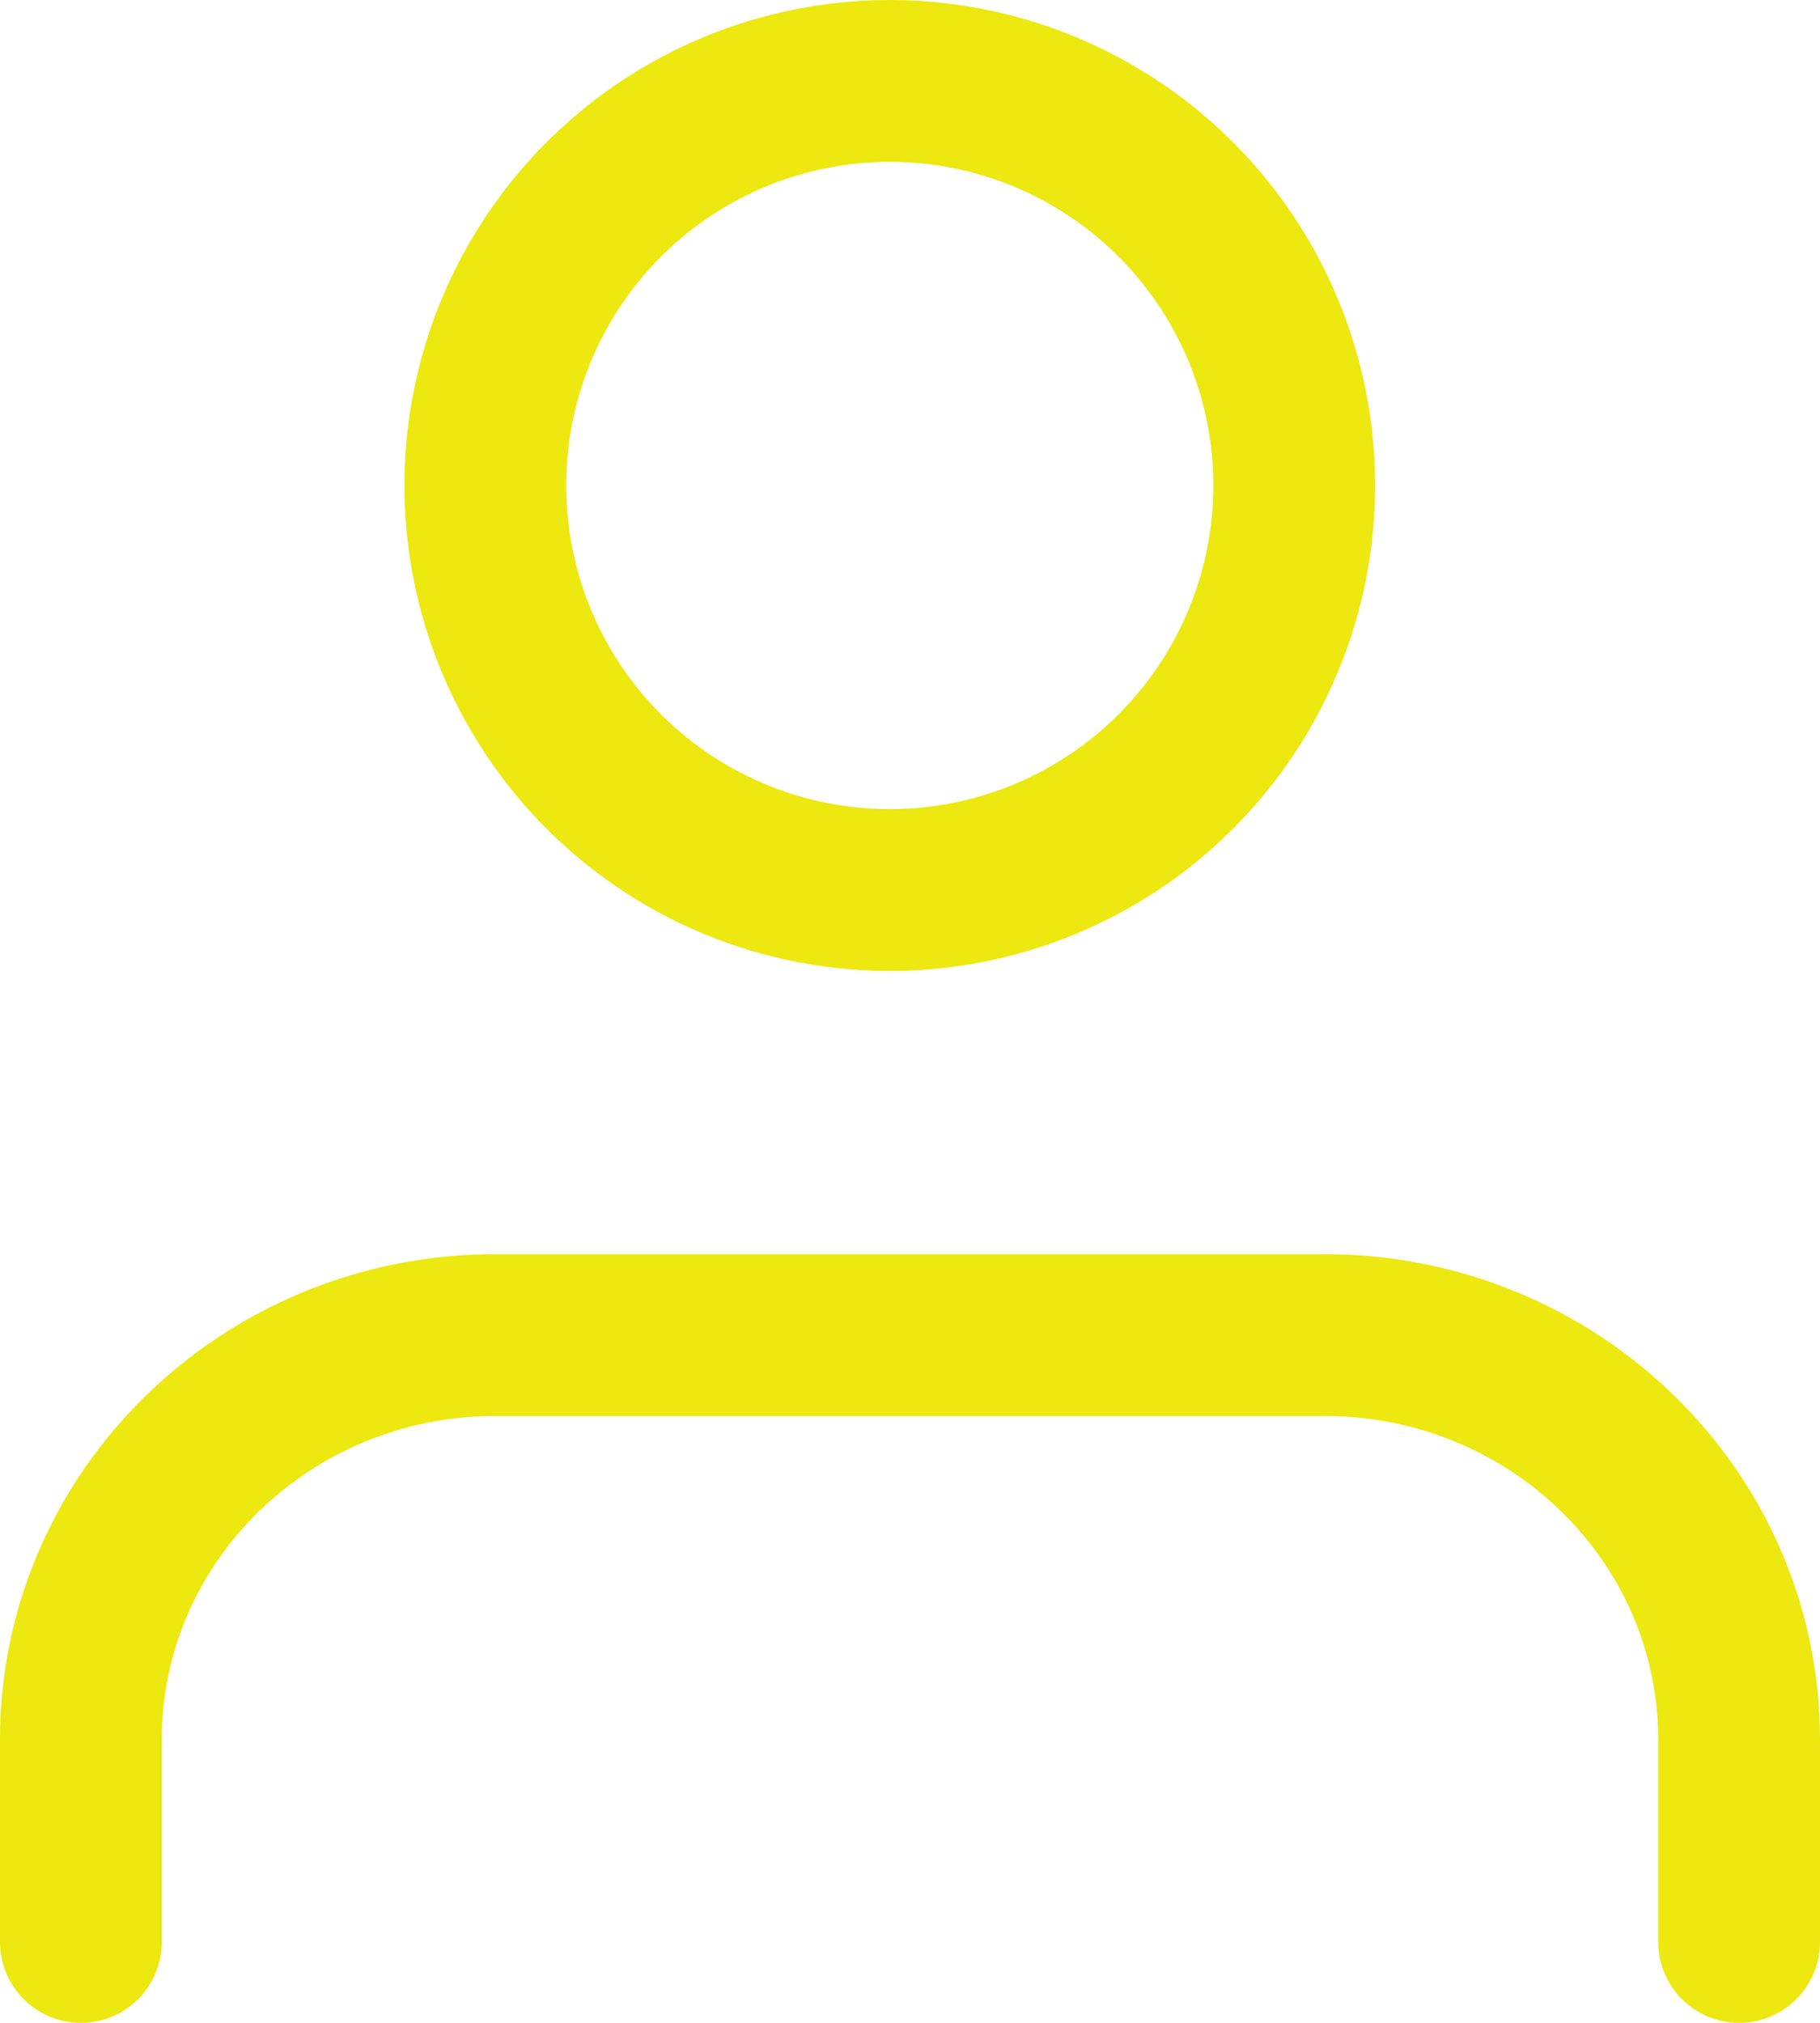 <svg xmlns="http://www.w3.org/2000/svg" xmlns:xlink="http://www.w3.org/1999/xlink" width="45px" height="50px" viewBox="0 0 45 50"><title>user (1)</title><g id="Page-1" stroke="none" stroke-width="1" fill="none" fill-rule="evenodd" stroke-linecap="round" stroke-linejoin="round"><g id="Dienst-detail" transform="translate(-259, -846)" stroke="#ECE810" stroke-width="4"><g id="Stacked-Group" transform="translate(0, 626)"><g id="Stappen" transform="translate(150, 182)"><g id="Content" transform="translate(28, 40)"><g id="user-(1)" transform="translate(83, 0)"><path d="M41,46 L41,41 C41,35.477 36.411,31 30.75,31 L10.25,31 C4.589,31 0,35.477 0,41 L0,46" id="Path"></path><circle id="Oval" cx="20" cy="10" r="10"></circle></g></g></g></g></g></g></svg>